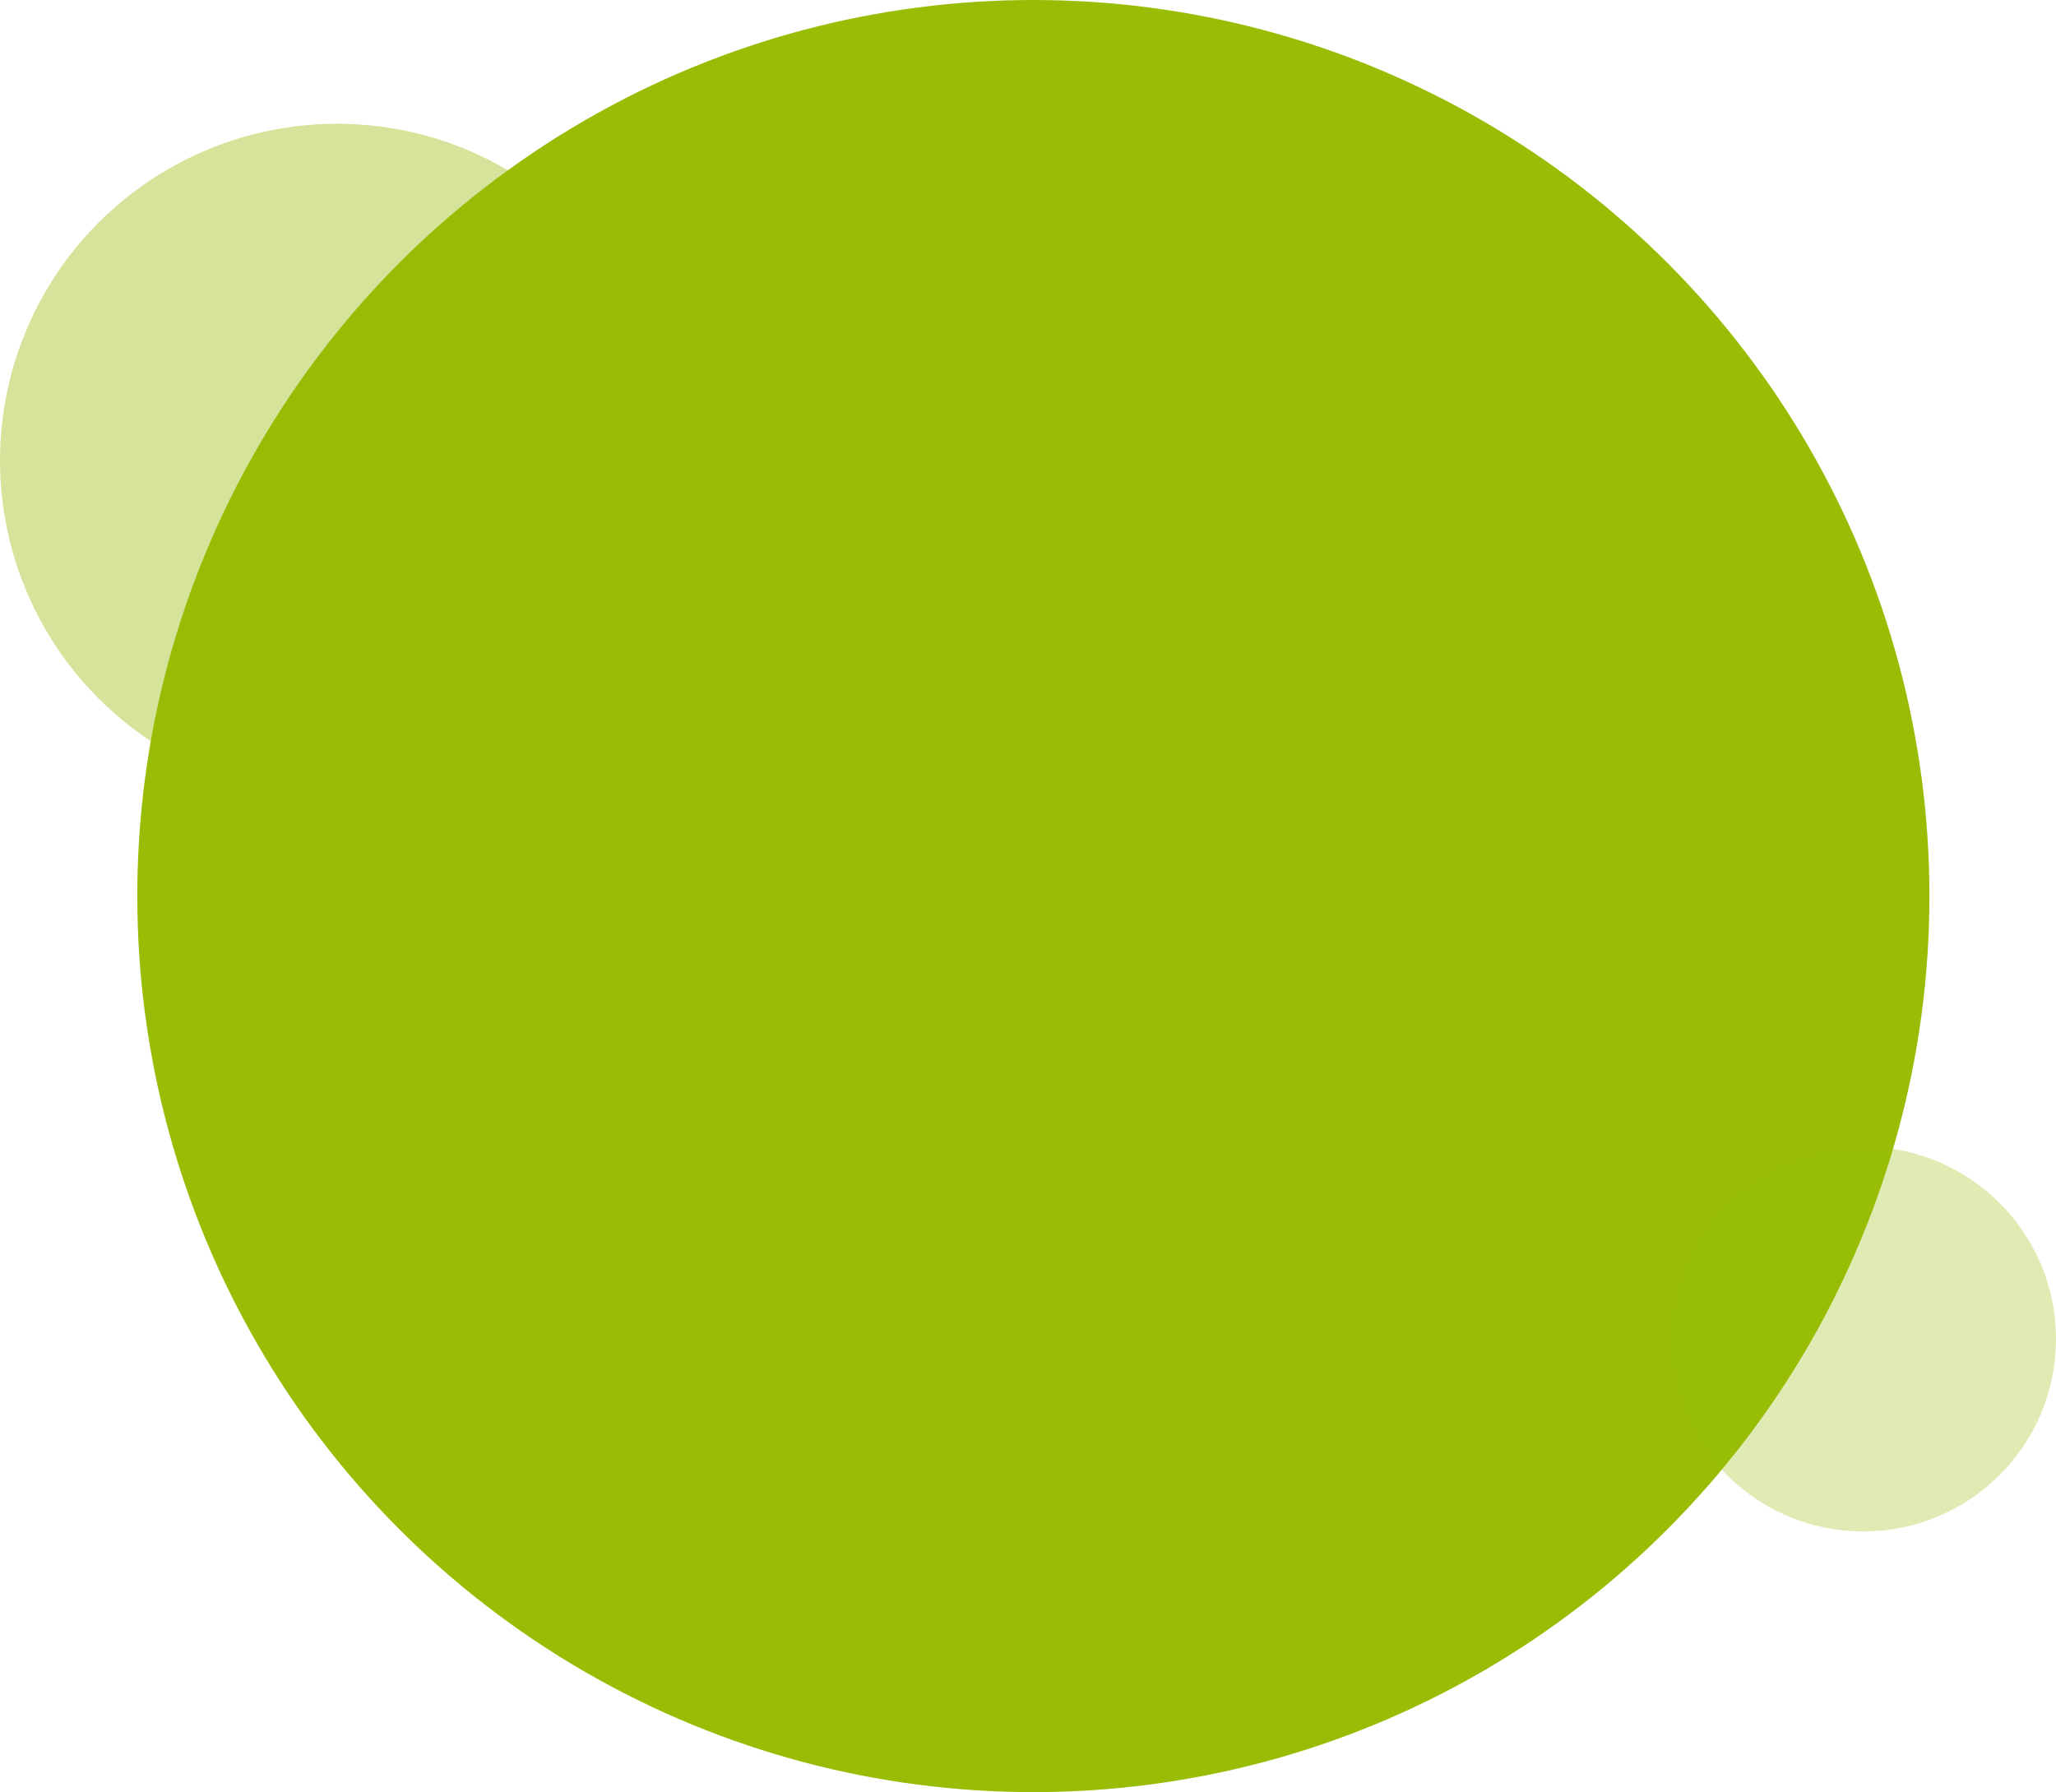 <svg xmlns="http://www.w3.org/2000/svg" width="576.86" height="502.824" viewBox="0 0 576.86 502.824">
  <g id="Group_116460" data-name="Group 116460" transform="translate(8937.576 4837.699)">
    <circle id="Ellipse_2992" data-name="Ellipse 2992" cx="251.412" cy="251.412" r="251.412" transform="translate(-8899.055 -4837.699)" fill="#99bd05"/>
    <ellipse id="Ellipse_2993" data-name="Ellipse 2993" cx="94.577" cy="94.488" rx="94.577" ry="94.488" transform="translate(-8937.576 -4802.976)" fill="#99bd05" opacity="0.395"/>
    <ellipse id="Ellipse_2994" data-name="Ellipse 2994" cx="54.077" cy="53.988" rx="54.077" ry="53.988" transform="translate(-8468.869 -4515.988)" fill="#99bd05" opacity="0.298"/>
  </g>
</svg>
